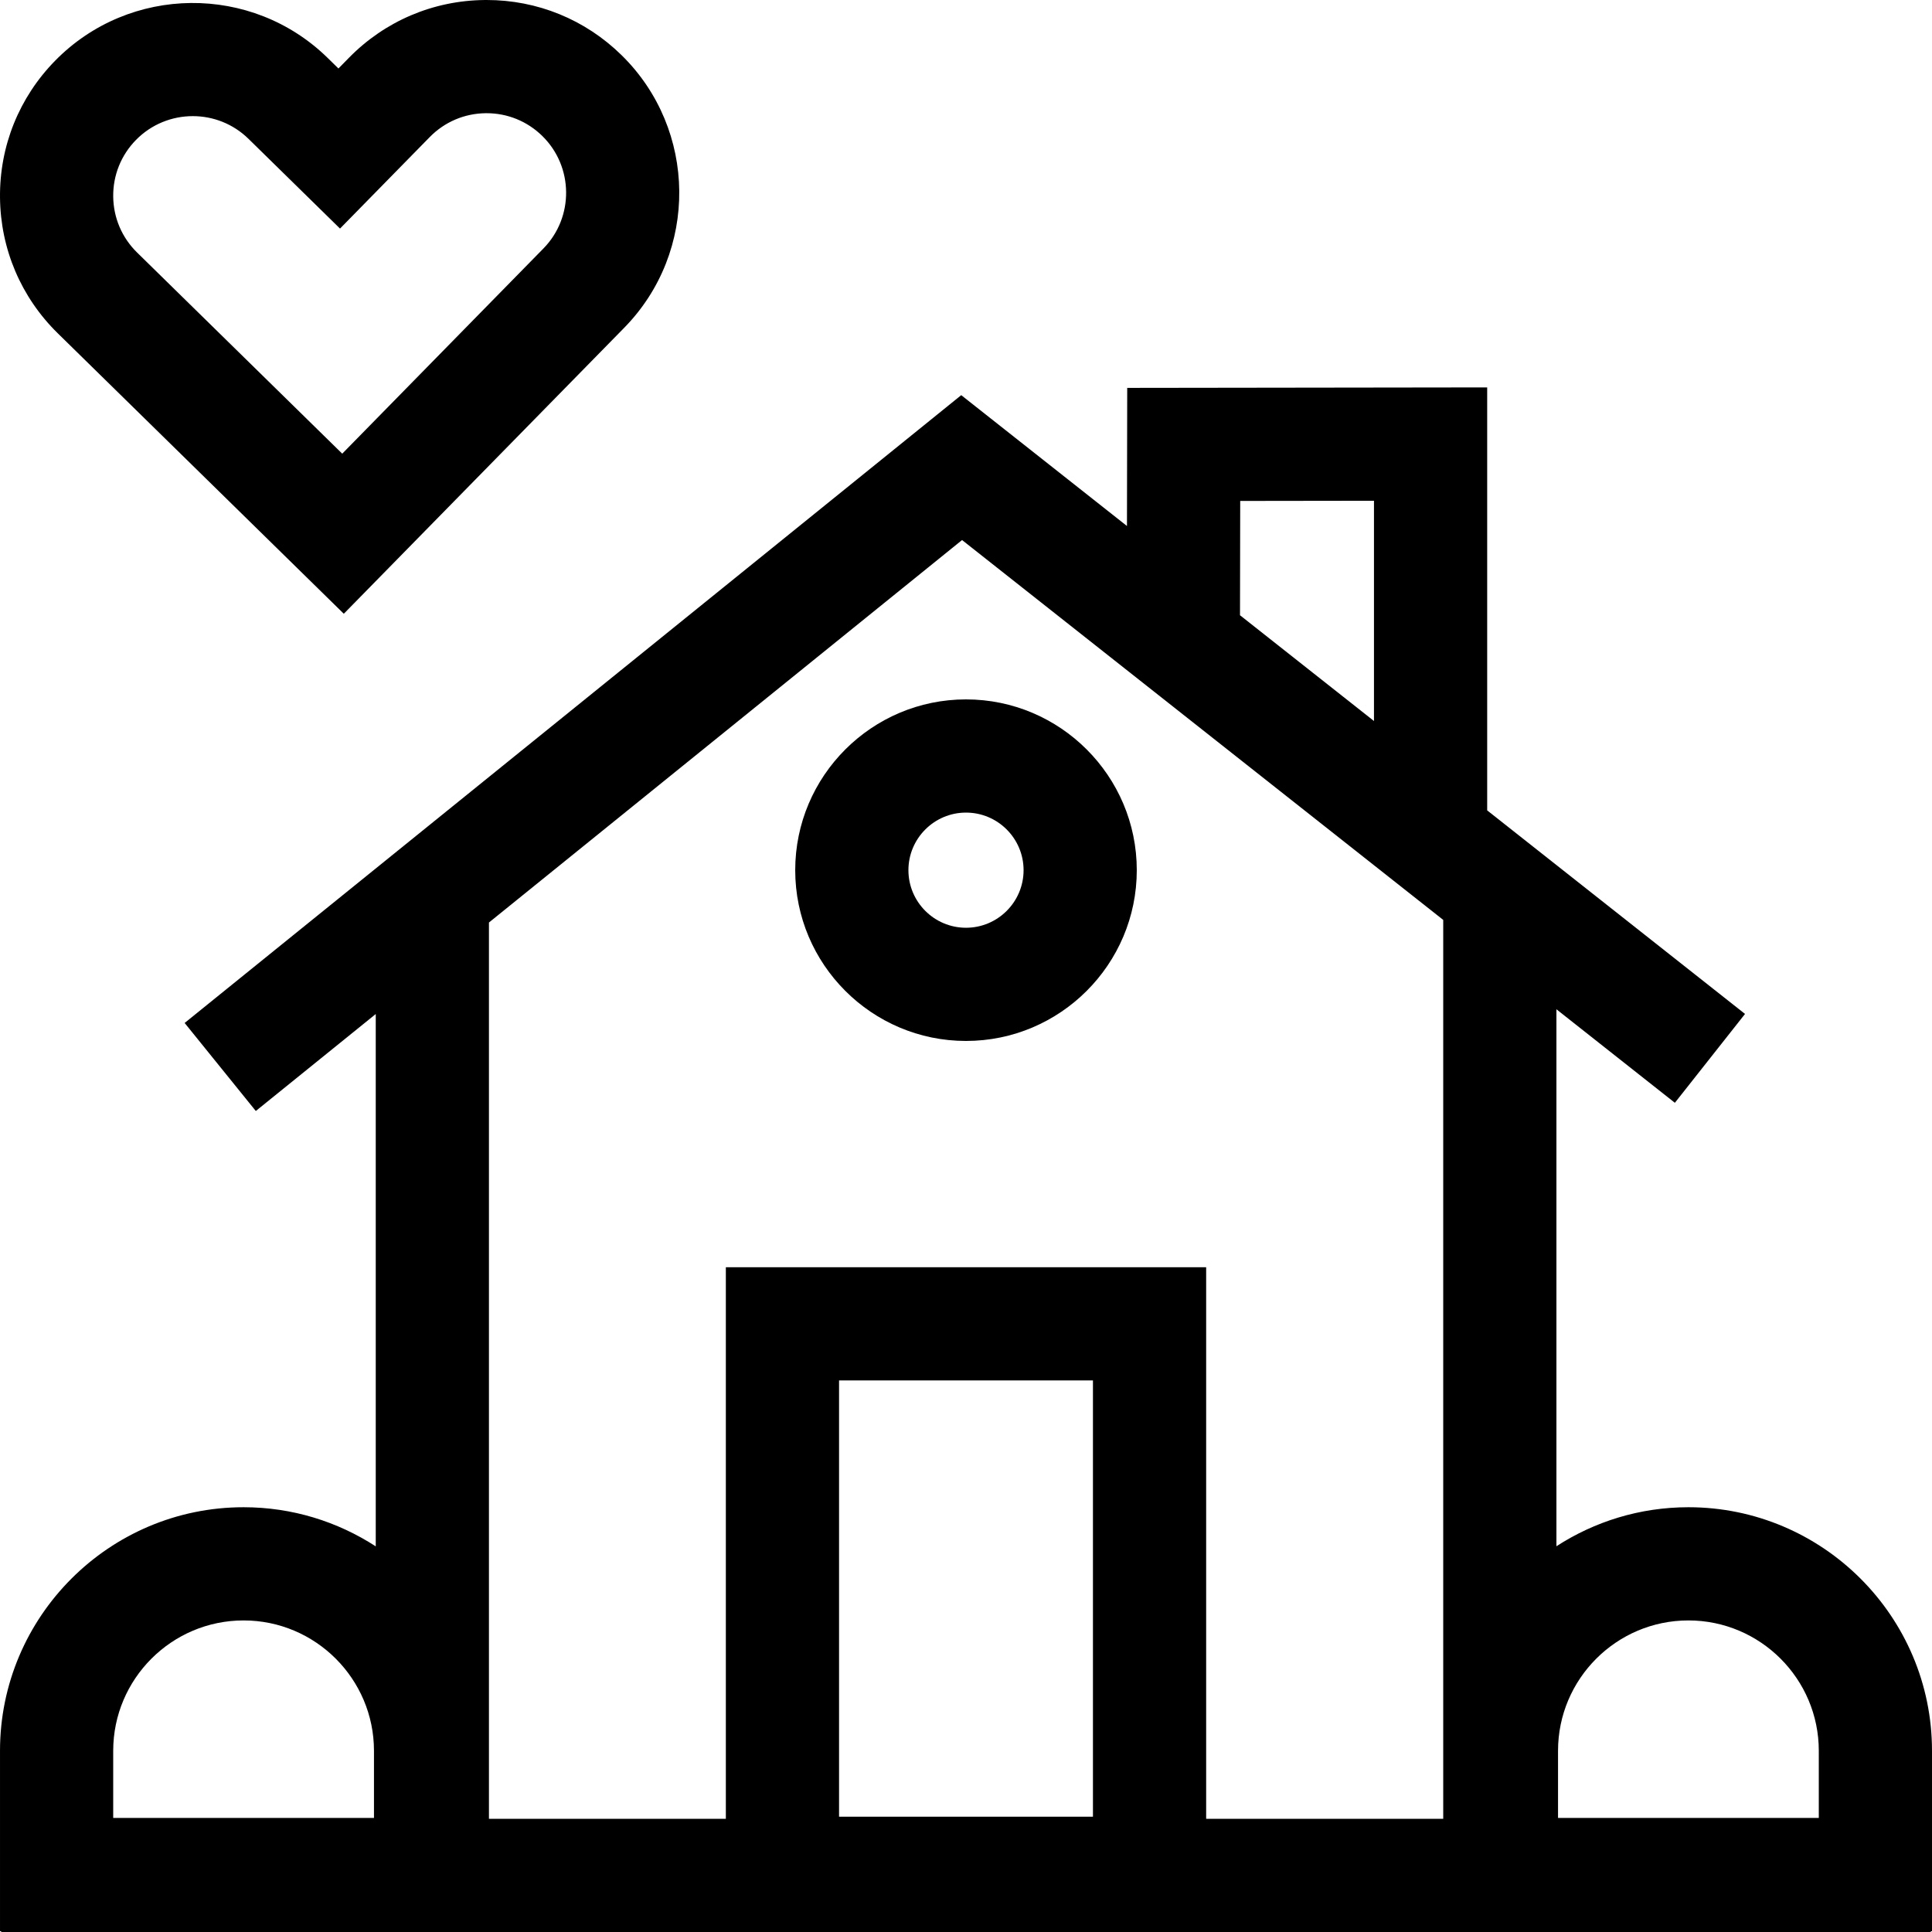 <svg id="Capa_1" enable-background="new 0 0 512 512" height="512" viewBox="0 0 512 512" width="512" xmlns="http://www.w3.org/2000/svg"><g><path d="m512 463.984c0-35.595-28.959-64.553-64.554-64.553-12.885 0-24.891 3.81-34.978 10.34v-142.301l31.389 24.781 18.59-23.547-68.33-53.944v-112.093l-95.395.126-.066 36.603-43.923-34.676-205.803 166.374 18.859 23.33 31.787-25.697v141.073c-10.096-6.548-22.118-10.369-35.022-10.369-35.595.001-64.554 28.959-64.554 64.553v47.792h.311v.224h511.379v-.224h.31zm-99.106 0c0-19.053 15.501-34.553 34.554-34.553s34.552 15.501 34.552 34.553v17.792h-69.106zm-84.226-331.23 35.449-.048v58.37l-35.504-28.029zm-73.712 10.364 127.513 100.668v238.214h-62.826v-146.171h-127.286v146.171h-62.781v-237.525zm-32.599 338.327v-115.616h67.285v115.616zm-192.357-17.461c0-19.053 15.501-34.553 34.554-34.553s34.554 15.5 34.554 34.553v17.792h-69.108z"/><path d="m256 275.863c24.956 0 45.259-20.303 45.259-45.259s-20.303-45.258-45.259-45.258-45.259 20.303-45.259 45.259 20.303 45.258 45.259 45.258zm0-60.517c8.414 0 15.259 6.845 15.259 15.259s-6.845 15.259-15.259 15.259-15.259-6.845-15.259-15.259 6.845-15.259 15.259-15.259z"/><path d="m91.112 162.652 74.314-75.79c19.723-20.115 19.404-52.527-.711-72.252-9.622-9.433-22.3-14.61-35.756-14.61-.171 0-.345.001-.517.003-13.646.134-26.424 5.574-35.978 15.318l-2.774 2.829-2.828-2.773c-20.115-19.724-52.526-19.406-72.252.71-9.554 9.744-14.742 22.626-14.607 36.273.134 13.646 5.574 26.424 15.318 35.978zm-55.081-125.561c4.124-4.206 9.592-6.315 15.062-6.315 5.332 0 10.667 2.004 14.765 6.021l24.25 23.777 23.776-24.249c3.944-4.022 9.22-6.269 14.854-6.324.07 0 .142-.001.213-.001 5.555 0 10.789 2.138 14.761 6.031 8.304 8.143 8.436 21.523.294 29.827l-53.312 54.37-54.369-53.31c-4.022-3.944-6.269-9.22-6.324-14.854-.055-5.632 2.087-10.951 6.03-14.973z"/></g></svg>